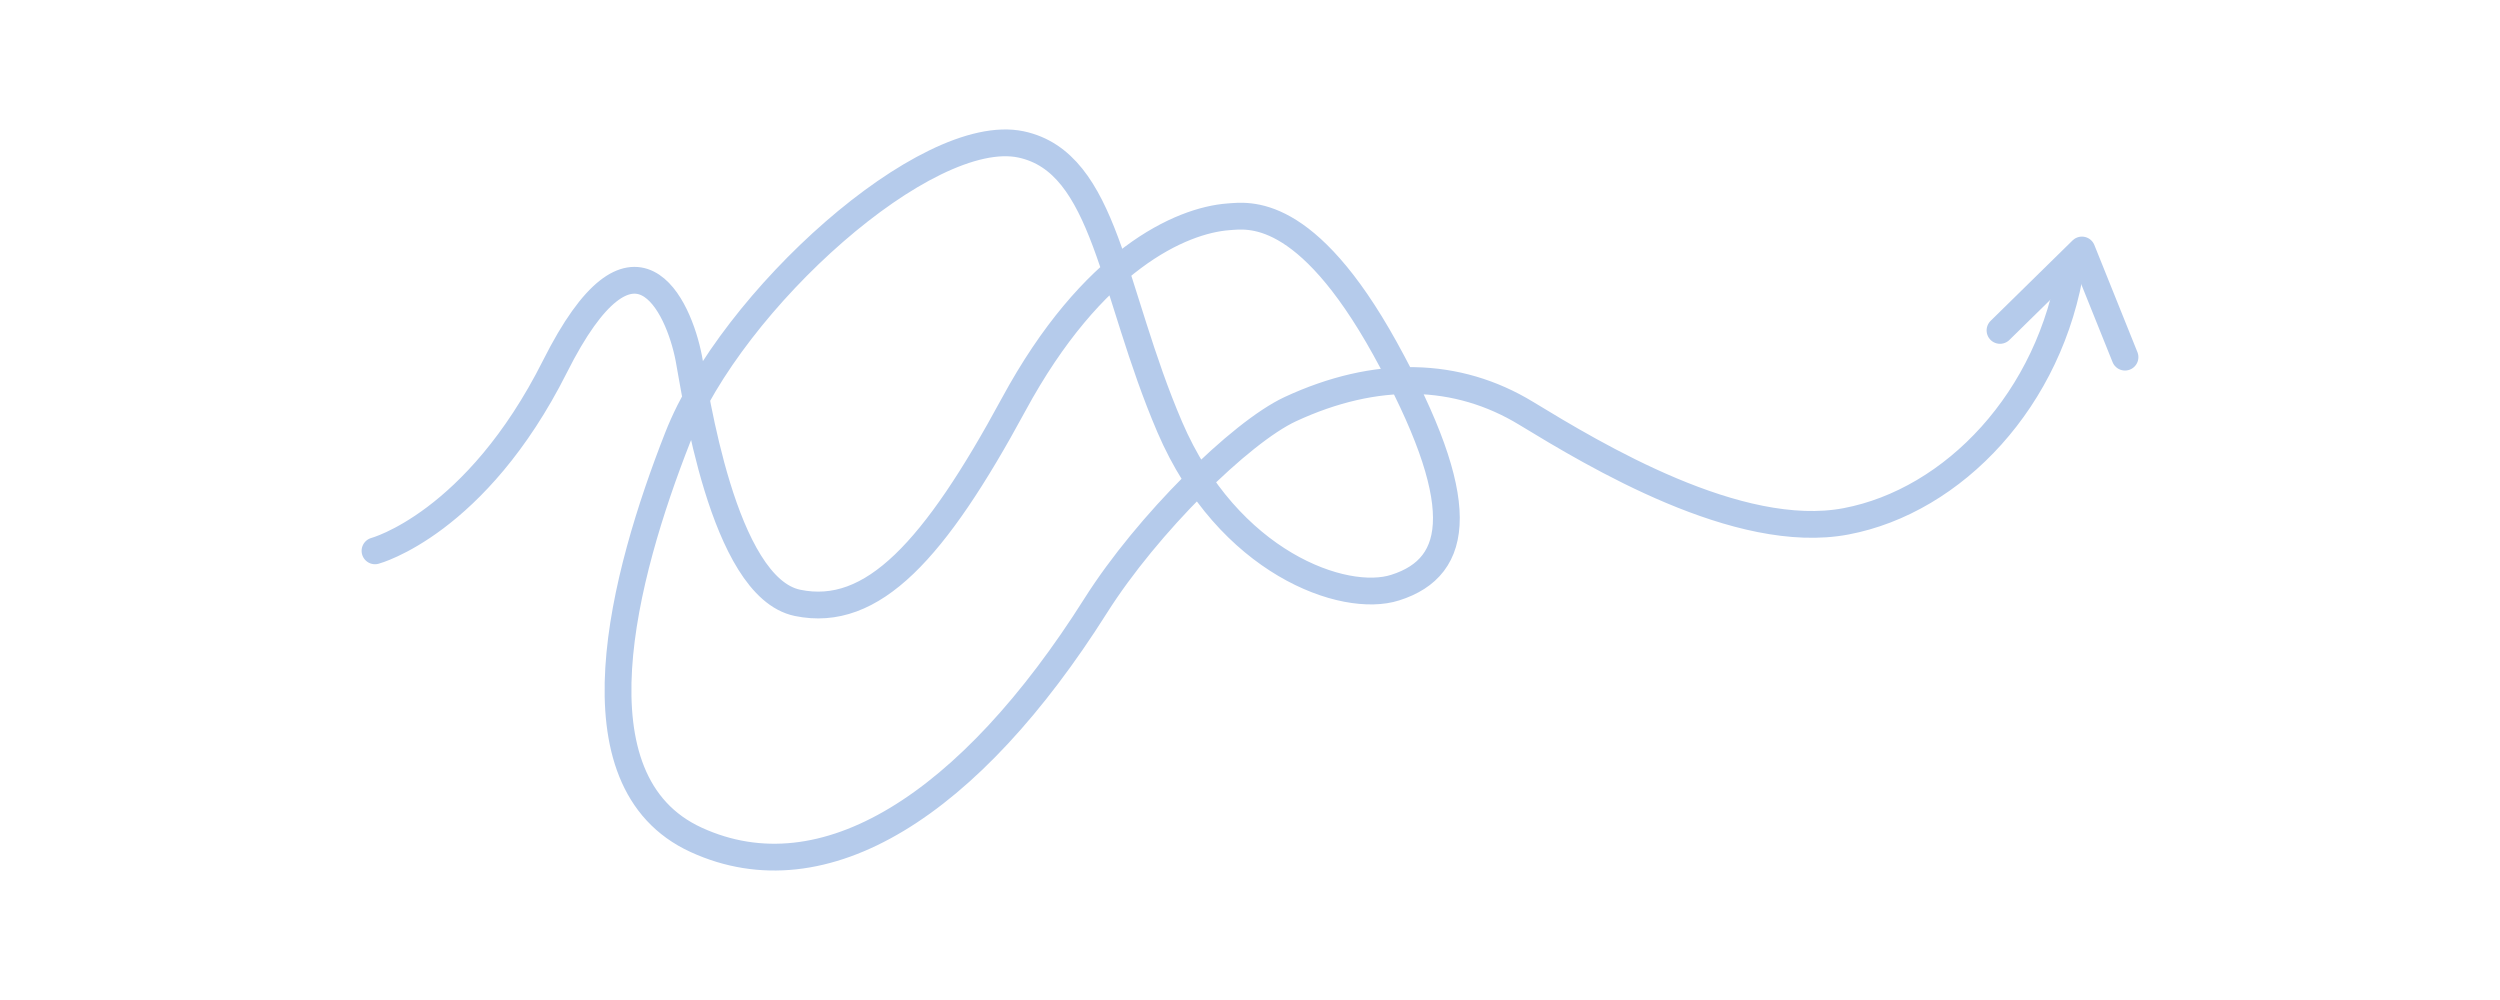 <?xml version="1.0" encoding="UTF-8"?> <svg xmlns="http://www.w3.org/2000/svg" width="140" height="56" viewBox="0 0 140 56" fill="none"><path d="M21 30.847C21 30.847 26.646 29.342 31.081 20.519C35.515 11.695 38.002 17.114 38.572 20.06C38.925 21.851 40.45 32.887 44.66 33.76C48.871 34.633 52.35 30.802 56.76 22.661C61.169 14.52 66.148 12.339 68.788 12.142C69.891 12.065 73.127 11.504 77.562 19.518C82.291 28.08 81.804 31.745 78.132 32.906C75.267 33.83 68.769 31.516 65.507 23.917C62.245 16.317 61.938 9.101 57.176 8.087C51.889 6.972 40.975 16.789 37.951 24.497C34.926 32.205 31.818 43.75 38.989 47.033C46.16 50.316 54.318 45.063 61.355 33.926C64.251 29.348 69.468 24.216 72.249 22.916C77.068 20.678 81.605 20.799 85.463 23.145C89.321 25.491 97.351 30.337 103.375 29.195C109.399 28.054 114.853 22.349 116 14.787" stroke="#B5CBEB" stroke-width="1.5" stroke-linecap="round" stroke-linejoin="round"></path><path d="M112 18.503L116.588 14L119 20" stroke="#B5CBEB" stroke-width="1.5" stroke-linecap="round" stroke-linejoin="round"></path></svg> 